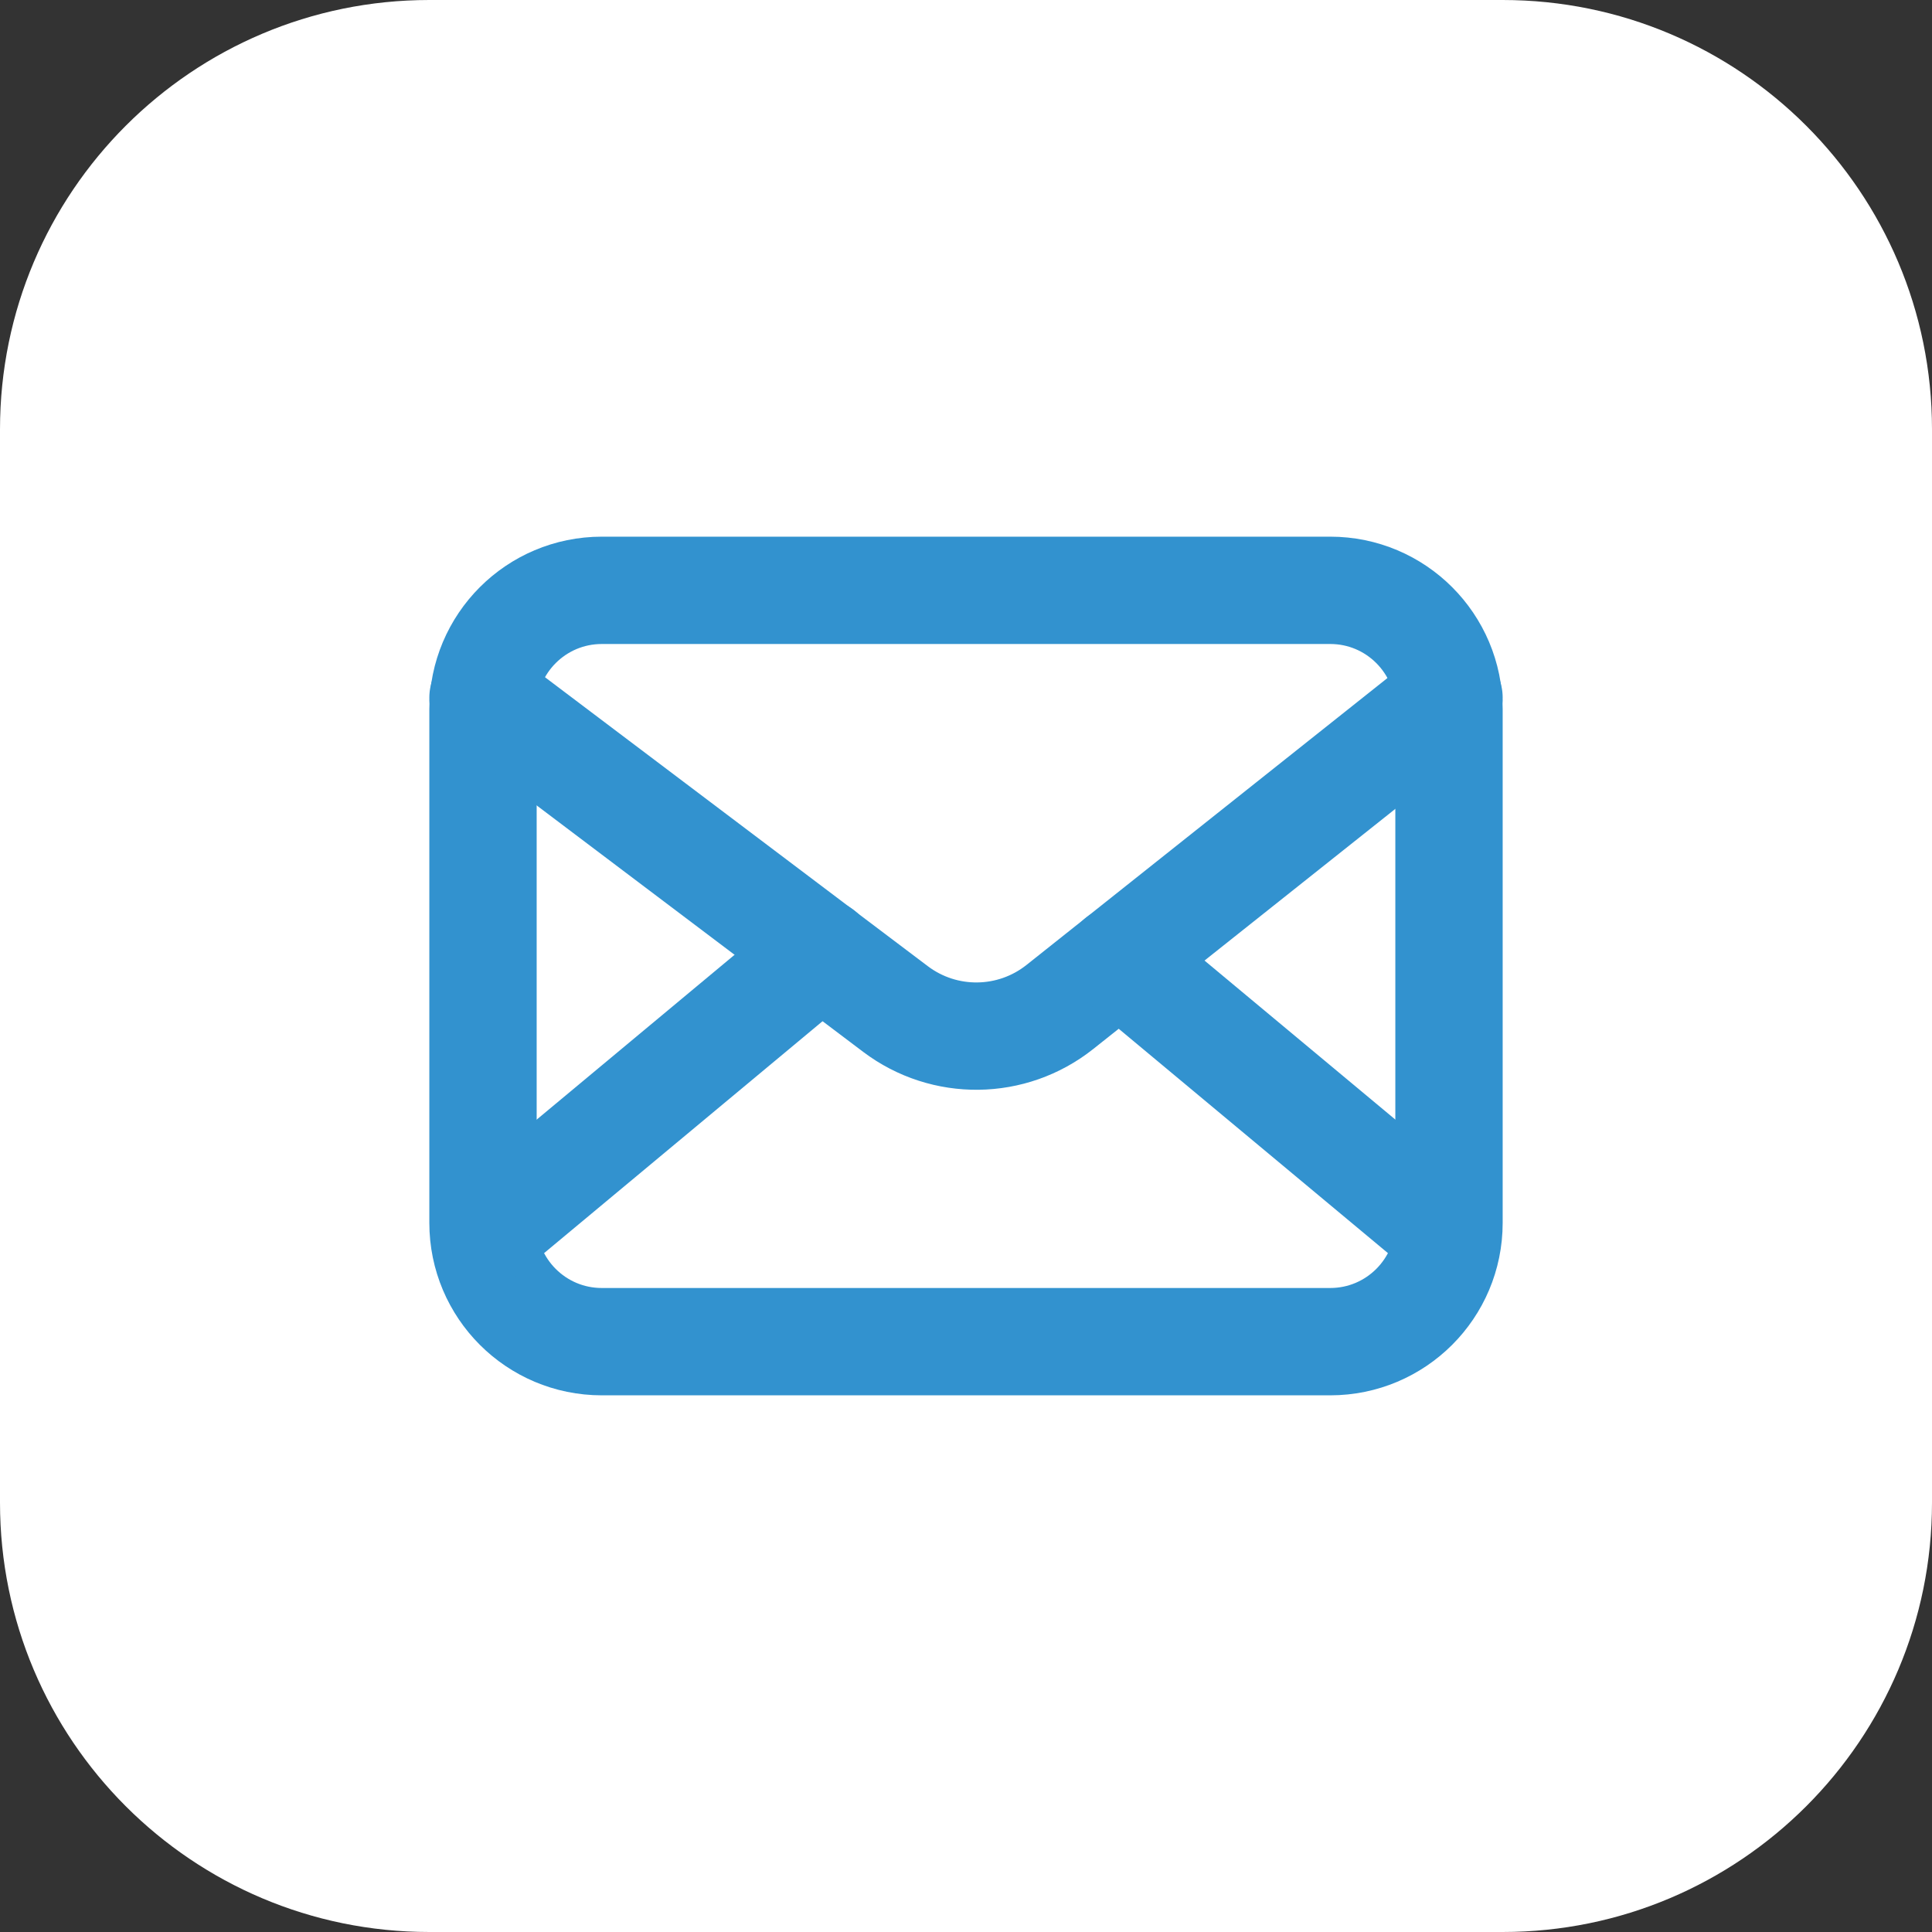 <?xml version="1.0" encoding="UTF-8"?>
<svg xmlns="http://www.w3.org/2000/svg" width="54" height="54" viewBox="0 0 54 54" fill="none">
  <rect x="0" y="0" width="54" height="54" fill="#333333" stroke="none"/>
  <path d="M0 12C0 5.373 5.373 0 12 0H42C48.627 0 54 5.373 54 12V42C54 48.627 48.627 54 42 54H12C5.373 54 0 48.627 0 42V12Z" fill="white"></path>
  <g clip-path="url(#clip0_4496_10987)">
    <path d="M37.179 37.5H16.821C14.986 37.5 13.5 36.014 13.5 34.179V19.821C13.5 17.986 14.986 16.5 16.821 16.5H37.181C39.014 16.5 40.5 17.986 40.5 19.821V34.181C40.5 36.014 39.014 37.5 37.179 37.5Z" stroke="#3292CF" stroke-width="3" stroke-linecap="round" stroke-linejoin="round"></path>
    <path d="M13.5 19.5L25.03 28.203C26.395 29.233 28.284 29.209 29.623 28.146L40.5 19.5" stroke="#3292CF" stroke-width="3" stroke-linecap="round" stroke-linejoin="round"></path>
    <path d="M31.29 26.82L40.47 34.47" stroke="#3292CF" stroke-width="3" stroke-linecap="round" stroke-linejoin="round"></path>
    <path d="M13.53 34.47L22.95 26.625" stroke="#3292CF" stroke-width="3" stroke-linecap="round" stroke-linejoin="round"></path>
  </g>
  <defs>
    <clipPath id="clip0_4496_10987">
      <rect width="36" height="36" fill="white" transform="translate(9 9)"></rect>
    </clipPath>
  </defs>
</svg>
